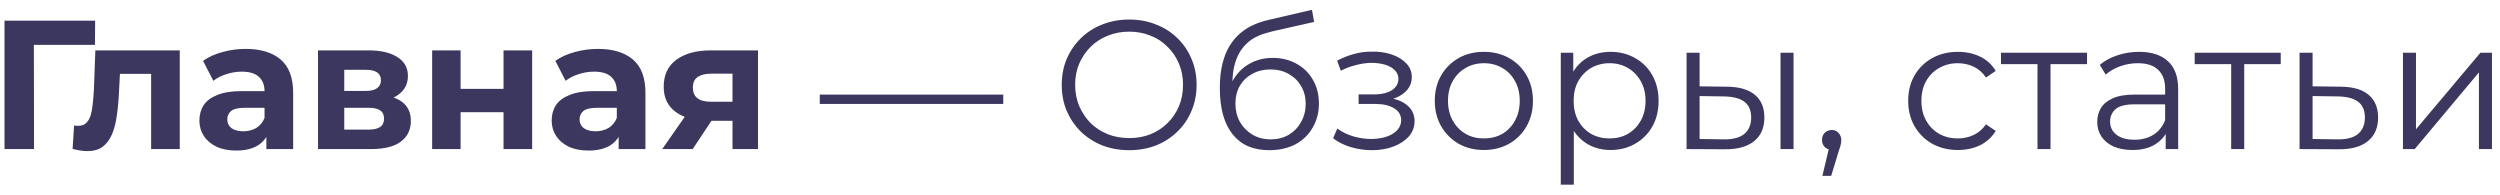 <?xml version="1.0" encoding="UTF-8"?> <svg xmlns="http://www.w3.org/2000/svg" width="218" height="17" viewBox="0 0 218 17" fill="none"> <path d="M0.392 13V1.8H8.296L8.28 3.912H2.36L2.952 3.32L2.968 13H0.392ZM6.331 12.984L6.459 10.936C6.523 10.947 6.587 10.957 6.651 10.968C6.715 10.968 6.773 10.968 6.827 10.968C7.125 10.968 7.36 10.883 7.531 10.712C7.701 10.541 7.829 10.312 7.915 10.024C8 9.725 8.059 9.389 8.091 9.016C8.133 8.643 8.165 8.253 8.187 7.848L8.315 4.392H15.675V13H13.179V5.832L13.739 6.44H9.963L10.491 5.8L10.379 7.96C10.347 8.728 10.283 9.432 10.187 10.072C10.101 10.712 9.957 11.267 9.755 11.736C9.552 12.195 9.28 12.552 8.939 12.808C8.597 13.053 8.16 13.176 7.627 13.176C7.435 13.176 7.232 13.16 7.019 13.128C6.805 13.096 6.576 13.048 6.331 12.984ZM23.227 13V11.32L23.067 10.952V7.944C23.067 7.411 22.902 6.995 22.571 6.696C22.251 6.397 21.755 6.248 21.083 6.248C20.624 6.248 20.171 6.323 19.723 6.472C19.286 6.611 18.912 6.803 18.603 7.048L17.707 5.304C18.176 4.973 18.742 4.717 19.403 4.536C20.064 4.355 20.736 4.264 21.419 4.264C22.731 4.264 23.75 4.573 24.475 5.192C25.2 5.811 25.563 6.776 25.563 8.088V13H23.227ZM20.603 13.128C19.931 13.128 19.355 13.016 18.875 12.792C18.395 12.557 18.027 12.243 17.771 11.848C17.515 11.453 17.387 11.011 17.387 10.52C17.387 10.008 17.51 9.56 17.755 9.176C18.011 8.792 18.411 8.493 18.955 8.28C19.499 8.056 20.208 7.944 21.083 7.944H23.371V9.4H21.355C20.768 9.4 20.363 9.496 20.139 9.688C19.926 9.88 19.819 10.12 19.819 10.408C19.819 10.728 19.942 10.984 20.187 11.176C20.443 11.357 20.79 11.448 21.227 11.448C21.643 11.448 22.016 11.352 22.347 11.16C22.678 10.957 22.918 10.664 23.067 10.28L23.451 11.432C23.27 11.987 22.939 12.408 22.459 12.696C21.979 12.984 21.36 13.128 20.603 13.128ZM27.731 13V4.392H32.131C33.209 4.392 34.051 4.589 34.659 4.984C35.267 5.368 35.571 5.912 35.571 6.616C35.571 7.32 35.283 7.875 34.707 8.28C34.142 8.675 33.39 8.872 32.451 8.872L32.707 8.296C33.753 8.296 34.531 8.488 35.043 8.872C35.566 9.256 35.827 9.816 35.827 10.552C35.827 11.309 35.539 11.907 34.963 12.344C34.387 12.781 33.507 13 32.323 13H27.731ZM30.019 11.304H32.115C32.574 11.304 32.915 11.229 33.139 11.08C33.374 10.92 33.491 10.68 33.491 10.36C33.491 10.029 33.385 9.789 33.171 9.64C32.958 9.48 32.622 9.4 32.163 9.4H30.019V11.304ZM30.019 7.928H31.907C32.345 7.928 32.67 7.848 32.883 7.688C33.107 7.528 33.219 7.299 33.219 7C33.219 6.691 33.107 6.461 32.883 6.312C32.67 6.163 32.345 6.088 31.907 6.088H30.019V7.928ZM37.684 13V4.392H40.164V7.752H43.908V4.392H46.404V13H43.908V9.784H40.164V13H37.684ZM53.946 13V11.32L53.786 10.952V7.944C53.786 7.411 53.62 6.995 53.29 6.696C52.97 6.397 52.474 6.248 51.802 6.248C51.343 6.248 50.89 6.323 50.442 6.472C50.004 6.611 49.631 6.803 49.322 7.048L48.426 5.304C48.895 4.973 49.46 4.717 50.122 4.536C50.783 4.355 51.455 4.264 52.138 4.264C53.45 4.264 54.468 4.573 55.194 5.192C55.919 5.811 56.282 6.776 56.282 8.088V13H53.946ZM51.322 13.128C50.65 13.128 50.074 13.016 49.594 12.792C49.114 12.557 48.746 12.243 48.49 11.848C48.234 11.453 48.106 11.011 48.106 10.52C48.106 10.008 48.228 9.56 48.474 9.176C48.73 8.792 49.13 8.493 49.674 8.28C50.218 8.056 50.927 7.944 51.802 7.944H54.09V9.4H52.074C51.487 9.4 51.082 9.496 50.858 9.688C50.644 9.88 50.538 10.12 50.538 10.408C50.538 10.728 50.66 10.984 50.906 11.176C51.162 11.357 51.508 11.448 51.946 11.448C52.362 11.448 52.735 11.352 53.066 11.16C53.396 10.957 53.636 10.664 53.786 10.28L54.17 11.432C53.988 11.987 53.658 12.408 53.178 12.696C52.698 12.984 52.079 13.128 51.322 13.128ZM63.874 13V10.136L64.226 10.536H61.842C60.605 10.536 59.634 10.28 58.93 9.768C58.226 9.256 57.874 8.52 57.874 7.56C57.874 6.536 58.242 5.752 58.978 5.208C59.725 4.664 60.727 4.392 61.986 4.392H66.098V13H63.874ZM57.746 13L60.034 9.72H62.578L60.402 13H57.746ZM63.874 9.368V5.784L64.226 6.424H62.034C61.522 6.424 61.122 6.52 60.834 6.712C60.557 6.904 60.418 7.213 60.418 7.64C60.418 8.461 60.946 8.872 62.002 8.872H64.226L63.874 9.368ZM71.484 9.064V8.248H87.484V9.064H71.484ZM98.472 13.096C97.629 13.096 96.845 12.957 96.12 12.68C95.405 12.392 94.781 11.992 94.248 11.48C93.725 10.957 93.314 10.355 93.016 9.672C92.728 8.979 92.584 8.221 92.584 7.4C92.584 6.579 92.728 5.827 93.016 5.144C93.314 4.451 93.725 3.848 94.248 3.336C94.781 2.813 95.405 2.413 96.12 2.136C96.835 1.848 97.618 1.704 98.472 1.704C99.314 1.704 100.093 1.848 100.808 2.136C101.523 2.413 102.141 2.808 102.664 3.32C103.197 3.832 103.608 4.435 103.896 5.128C104.195 5.821 104.344 6.579 104.344 7.4C104.344 8.221 104.195 8.979 103.896 9.672C103.608 10.365 103.197 10.968 102.664 11.48C102.141 11.992 101.523 12.392 100.808 12.68C100.093 12.957 99.314 13.096 98.472 13.096ZM98.472 12.04C99.144 12.04 99.763 11.928 100.328 11.704C100.904 11.469 101.4 11.144 101.816 10.728C102.243 10.301 102.573 9.811 102.808 9.256C103.043 8.691 103.16 8.072 103.16 7.4C103.16 6.728 103.043 6.115 102.808 5.56C102.573 4.995 102.243 4.504 101.816 4.088C101.4 3.661 100.904 3.336 100.328 3.112C99.763 2.877 99.144 2.76 98.472 2.76C97.8 2.76 97.176 2.877 96.6 3.112C96.024 3.336 95.522 3.661 95.096 4.088C94.68 4.504 94.349 4.995 94.104 5.56C93.869 6.115 93.752 6.728 93.752 7.4C93.752 8.061 93.869 8.675 94.104 9.24C94.349 9.805 94.68 10.301 95.096 10.728C95.522 11.144 96.024 11.469 96.6 11.704C97.176 11.928 97.8 12.04 98.472 12.04ZM110.673 13.096C109.991 13.096 109.383 12.984 108.849 12.76C108.327 12.536 107.879 12.195 107.505 11.736C107.132 11.277 106.849 10.712 106.657 10.04C106.465 9.357 106.369 8.568 106.369 7.672C106.369 6.872 106.444 6.173 106.593 5.576C106.743 4.968 106.951 4.445 107.217 4.008C107.484 3.571 107.793 3.203 108.145 2.904C108.508 2.595 108.897 2.349 109.313 2.168C109.74 1.976 110.177 1.832 110.625 1.736L114.401 0.856L114.593 1.912L111.041 2.712C110.817 2.765 110.545 2.84 110.225 2.936C109.916 3.032 109.596 3.176 109.265 3.368C108.945 3.56 108.647 3.827 108.369 4.168C108.092 4.509 107.868 4.952 107.697 5.496C107.537 6.029 107.457 6.696 107.457 7.496C107.457 7.667 107.463 7.805 107.473 7.912C107.484 8.008 107.495 8.115 107.505 8.232C107.527 8.339 107.543 8.499 107.553 8.712L107.057 8.296C107.175 7.645 107.415 7.08 107.777 6.6C108.14 6.109 108.593 5.731 109.137 5.464C109.692 5.187 110.305 5.048 110.977 5.048C111.756 5.048 112.449 5.219 113.057 5.56C113.665 5.891 114.14 6.355 114.481 6.952C114.833 7.549 115.009 8.243 115.009 9.032C115.009 9.811 114.828 10.509 114.465 11.128C114.113 11.747 113.612 12.232 112.961 12.584C112.311 12.925 111.548 13.096 110.673 13.096ZM110.801 12.152C111.399 12.152 111.927 12.019 112.385 11.752C112.844 11.475 113.201 11.101 113.457 10.632C113.724 10.163 113.857 9.635 113.857 9.048C113.857 8.472 113.724 7.96 113.457 7.512C113.201 7.064 112.844 6.712 112.385 6.456C111.927 6.189 111.393 6.056 110.785 6.056C110.188 6.056 109.66 6.184 109.201 6.44C108.743 6.685 108.38 7.032 108.113 7.48C107.857 7.928 107.729 8.445 107.729 9.032C107.729 9.619 107.857 10.147 108.113 10.616C108.38 11.085 108.743 11.459 109.201 11.736C109.671 12.013 110.204 12.152 110.801 12.152ZM119.638 13.096C119.03 13.096 118.427 13.011 117.83 12.84C117.232 12.669 116.704 12.408 116.246 12.056L116.614 11.208C117.019 11.507 117.488 11.736 118.022 11.896C118.555 12.045 119.083 12.12 119.606 12.12C120.128 12.109 120.582 12.035 120.966 11.896C121.35 11.757 121.648 11.565 121.862 11.32C122.075 11.075 122.182 10.797 122.182 10.488C122.182 10.04 121.979 9.693 121.574 9.448C121.168 9.192 120.614 9.064 119.91 9.064H118.47V8.232H119.83C120.246 8.232 120.614 8.179 120.934 8.072C121.254 7.965 121.499 7.811 121.67 7.608C121.851 7.405 121.942 7.165 121.942 6.888C121.942 6.589 121.835 6.333 121.622 6.12C121.419 5.907 121.136 5.747 120.774 5.64C120.411 5.533 120 5.48 119.542 5.48C119.126 5.491 118.694 5.555 118.246 5.672C117.798 5.779 117.355 5.944 116.918 6.168L116.598 5.288C117.088 5.032 117.574 4.84 118.054 4.712C118.544 4.573 119.035 4.504 119.526 4.504C120.198 4.483 120.8 4.563 121.334 4.744C121.878 4.925 122.31 5.187 122.63 5.528C122.95 5.859 123.11 6.259 123.11 6.728C123.11 7.144 122.982 7.507 122.726 7.816C122.47 8.125 122.128 8.365 121.702 8.536C121.275 8.707 120.79 8.792 120.246 8.792L120.294 8.488C121.254 8.488 122 8.675 122.534 9.048C123.078 9.421 123.35 9.928 123.35 10.568C123.35 11.069 123.184 11.512 122.854 11.896C122.523 12.269 122.075 12.563 121.51 12.776C120.955 12.989 120.331 13.096 119.638 13.096ZM129.385 13.08C128.574 13.08 127.843 12.899 127.193 12.536C126.553 12.163 126.046 11.656 125.673 11.016C125.299 10.365 125.113 9.624 125.113 8.792C125.113 7.949 125.299 7.208 125.673 6.568C126.046 5.928 126.553 5.427 127.193 5.064C127.833 4.701 128.563 4.52 129.385 4.52C130.217 4.52 130.953 4.701 131.593 5.064C132.243 5.427 132.75 5.928 133.113 6.568C133.486 7.208 133.673 7.949 133.673 8.792C133.673 9.624 133.486 10.365 133.113 11.016C132.75 11.656 132.243 12.163 131.593 12.536C130.942 12.899 130.206 13.08 129.385 13.08ZM129.385 12.072C129.993 12.072 130.531 11.939 131.001 11.672C131.47 11.395 131.838 11.011 132.105 10.52C132.382 10.019 132.521 9.443 132.521 8.792C132.521 8.131 132.382 7.555 132.105 7.064C131.838 6.573 131.47 6.195 131.001 5.928C130.531 5.651 129.998 5.512 129.401 5.512C128.803 5.512 128.27 5.651 127.801 5.928C127.331 6.195 126.958 6.573 126.681 7.064C126.403 7.555 126.265 8.131 126.265 8.792C126.265 9.443 126.403 10.019 126.681 10.52C126.958 11.011 127.331 11.395 127.801 11.672C128.27 11.939 128.798 12.072 129.385 12.072ZM140.436 13.08C139.711 13.08 139.055 12.915 138.468 12.584C137.882 12.243 137.412 11.757 137.06 11.128C136.719 10.488 136.548 9.709 136.548 8.792C136.548 7.875 136.719 7.101 137.06 6.472C137.402 5.832 137.866 5.347 138.452 5.016C139.039 4.685 139.7 4.52 140.436 4.52C141.236 4.52 141.951 4.701 142.58 5.064C143.22 5.416 143.722 5.917 144.084 6.568C144.447 7.208 144.628 7.949 144.628 8.792C144.628 9.645 144.447 10.392 144.084 11.032C143.722 11.672 143.22 12.173 142.58 12.536C141.951 12.899 141.236 13.08 140.436 13.08ZM136.1 16.104V4.6H137.188V7.128L137.076 8.808L137.236 10.504V16.104H136.1ZM140.356 12.072C140.954 12.072 141.487 11.939 141.956 11.672C142.426 11.395 142.799 11.011 143.076 10.52C143.354 10.019 143.492 9.443 143.492 8.792C143.492 8.141 143.354 7.571 143.076 7.08C142.799 6.589 142.426 6.205 141.956 5.928C141.487 5.651 140.954 5.512 140.356 5.512C139.759 5.512 139.22 5.651 138.74 5.928C138.271 6.205 137.898 6.589 137.62 7.08C137.354 7.571 137.22 8.141 137.22 8.792C137.22 9.443 137.354 10.019 137.62 10.52C137.898 11.011 138.271 11.395 138.74 11.672C139.22 11.939 139.759 12.072 140.356 12.072ZM155.261 13V4.6H156.397V13H155.261ZM150.605 7.56C151.661 7.571 152.466 7.805 153.021 8.264C153.576 8.723 153.853 9.384 153.853 10.248C153.853 11.144 153.554 11.832 152.957 12.312C152.36 12.792 151.506 13.027 150.397 13.016L147.069 13V4.6H148.205V7.528L150.605 7.56ZM150.317 12.152C151.106 12.163 151.698 12.008 152.093 11.688C152.498 11.357 152.701 10.877 152.701 10.248C152.701 9.619 152.504 9.16 152.109 8.872C151.714 8.573 151.117 8.419 150.317 8.408L148.205 8.376V12.12L150.317 12.152ZM158.912 15.336L159.616 12.376L159.744 13.064C159.498 13.064 159.29 12.984 159.12 12.824C158.96 12.664 158.88 12.456 158.88 12.2C158.88 11.944 158.96 11.736 159.12 11.576C159.29 11.416 159.493 11.336 159.728 11.336C159.973 11.336 160.17 11.421 160.32 11.592C160.48 11.763 160.56 11.965 160.56 12.2C160.56 12.285 160.554 12.371 160.544 12.456C160.533 12.541 160.512 12.637 160.48 12.744C160.448 12.851 160.405 12.979 160.352 13.128L159.68 15.336H158.912ZM170.73 13.08C169.898 13.08 169.151 12.899 168.49 12.536C167.839 12.163 167.327 11.656 166.954 11.016C166.58 10.365 166.394 9.624 166.394 8.792C166.394 7.949 166.58 7.208 166.954 6.568C167.327 5.928 167.839 5.427 168.49 5.064C169.151 4.701 169.898 4.52 170.73 4.52C171.444 4.52 172.09 4.659 172.666 4.936C173.242 5.213 173.695 5.629 174.026 6.184L173.178 6.76C172.89 6.333 172.532 6.019 172.106 5.816C171.679 5.613 171.215 5.512 170.714 5.512C170.116 5.512 169.578 5.651 169.098 5.928C168.618 6.195 168.239 6.573 167.962 7.064C167.684 7.555 167.546 8.131 167.546 8.792C167.546 9.453 167.684 10.029 167.962 10.52C168.239 11.011 168.618 11.395 169.098 11.672C169.578 11.939 170.116 12.072 170.714 12.072C171.215 12.072 171.679 11.971 172.106 11.768C172.532 11.565 172.89 11.256 173.178 10.84L174.026 11.416C173.695 11.96 173.242 12.376 172.666 12.664C172.09 12.941 171.444 13.08 170.73 13.08ZM177.669 13V5.288L177.957 5.592H174.485V4.6H181.989V5.592H178.517L178.805 5.288V13H177.669ZM188.848 13V11.144L188.8 10.84V7.736C188.8 7.021 188.597 6.472 188.192 6.088C187.797 5.704 187.205 5.512 186.416 5.512C185.872 5.512 185.354 5.603 184.864 5.784C184.373 5.965 183.957 6.205 183.616 6.504L183.104 5.656C183.53 5.293 184.042 5.016 184.64 4.824C185.237 4.621 185.866 4.52 186.528 4.52C187.616 4.52 188.453 4.792 189.04 5.336C189.637 5.869 189.936 6.685 189.936 7.784V13H188.848ZM185.952 13.08C185.322 13.08 184.773 12.979 184.304 12.776C183.845 12.563 183.493 12.275 183.248 11.912C183.002 11.539 182.88 11.112 182.88 10.632C182.88 10.195 182.981 9.8 183.184 9.448C183.397 9.085 183.738 8.797 184.208 8.584C184.688 8.36 185.328 8.248 186.128 8.248H189.024V9.096H186.16C185.349 9.096 184.784 9.24 184.464 9.528C184.154 9.816 184 10.173 184 10.6C184 11.08 184.186 11.464 184.56 11.752C184.933 12.04 185.456 12.184 186.128 12.184C186.768 12.184 187.317 12.04 187.776 11.752C188.245 11.453 188.586 11.027 188.8 10.472L189.056 11.256C188.842 11.811 188.469 12.253 187.936 12.584C187.413 12.915 186.752 13.08 185.952 13.08ZM194.56 13V5.288L194.848 5.592H191.376V4.6H198.88V5.592H195.408L195.696 5.288V13H194.56ZM204.138 7.56C205.194 7.571 205.994 7.805 206.538 8.264C207.093 8.723 207.37 9.384 207.37 10.248C207.37 11.144 207.072 11.832 206.474 12.312C205.888 12.792 205.034 13.027 203.914 13.016L200.522 13V4.6H201.658V7.528L204.138 7.56ZM203.85 12.152C204.629 12.163 205.216 12.008 205.61 11.688C206.016 11.357 206.218 10.877 206.218 10.248C206.218 9.619 206.021 9.16 205.626 8.872C205.232 8.573 204.64 8.419 203.85 8.408L201.658 8.376V12.12L203.85 12.152ZM209.538 13V4.6H210.674V11.272L216.29 4.6H217.298V13H216.162V6.312L210.562 13H209.538Z" fill="#3B375E"></path> <a href="https://sergeyzhigalko.ru/"> <rect fill="black" fill-opacity="0" y="0.248" width="68.298" height="19.504"></rect> </a> </svg> 